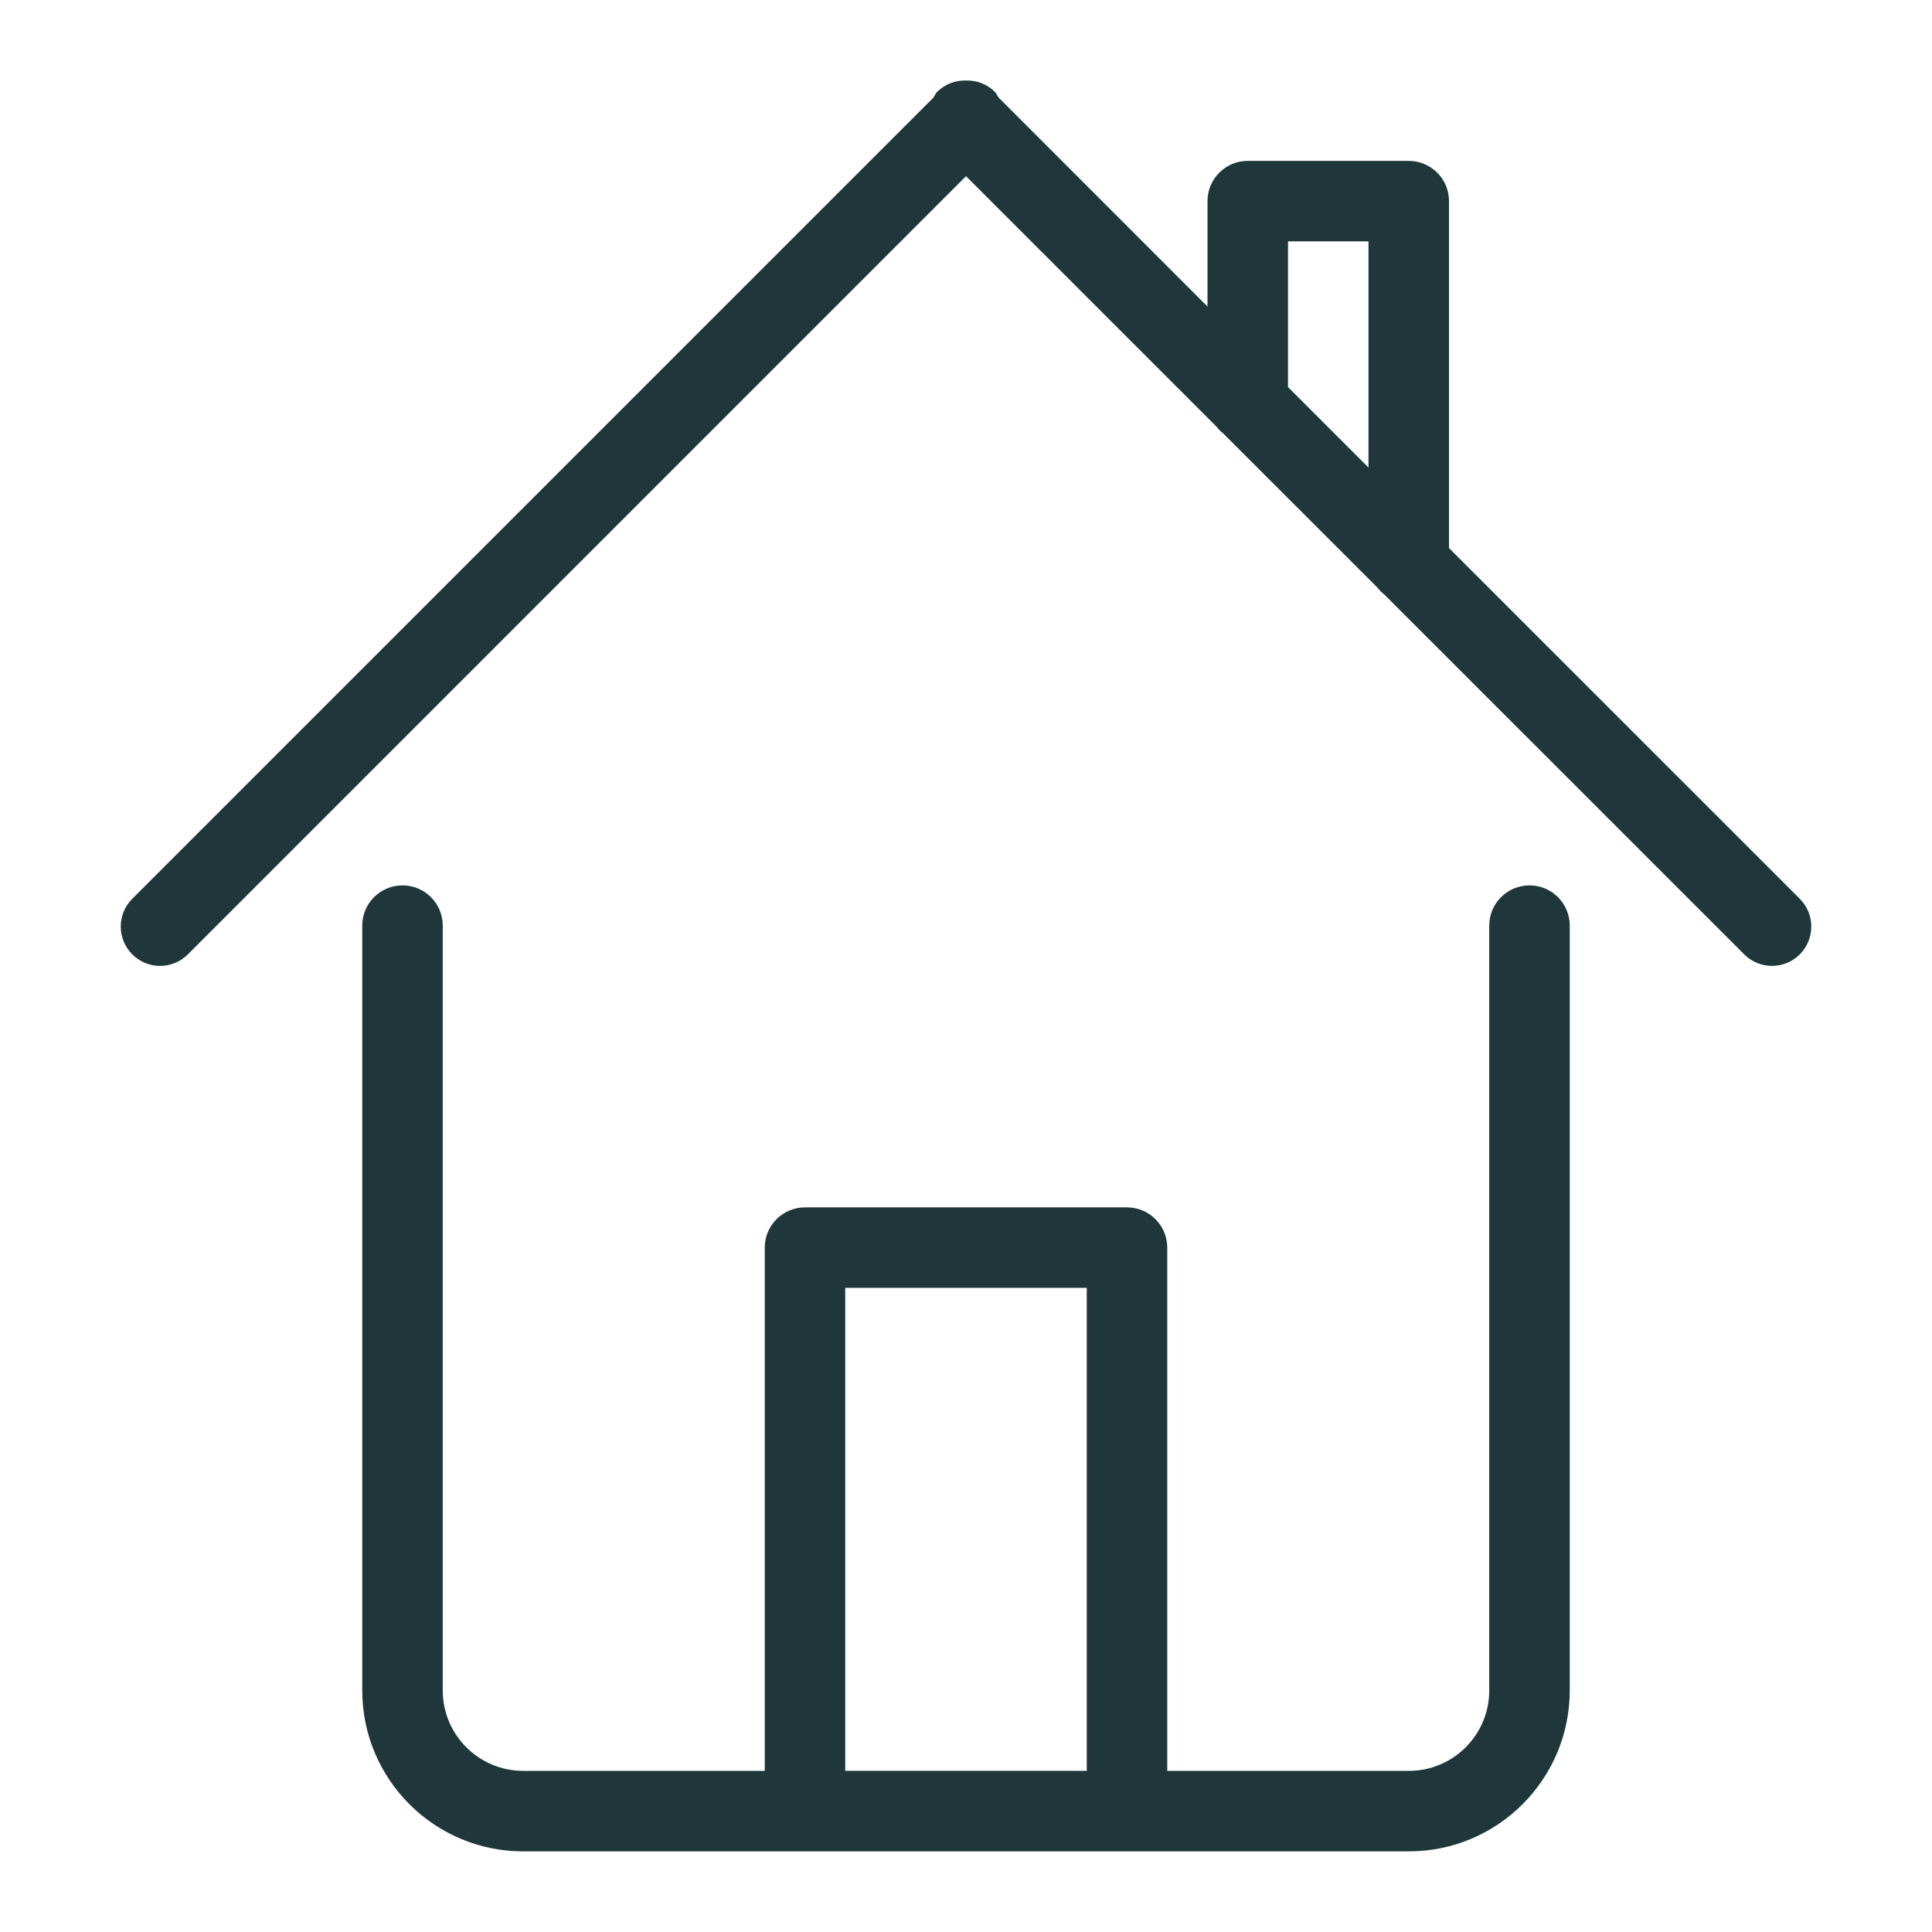<svg enable-background="new 0 0 48 48" height="48px" id="Layer_1" version="1.1" viewBox="0 0 48 48" width="48px" xml:space="preserve" xmlns="http://www.w3.org/2000/svg" xmlns:xlink="http://www.w3.org/1999/xlink"><path clip-rule="evenodd" d="M44.715,23.711c-0.381,0.382-1,0.382-1.381,0l-8.939-8.938  c-0.064-0.051-0.119-0.106-0.17-0.171l-3.83-3.829c-0.064-0.051-0.119-0.106-0.17-0.171L24,4.377L4.667,23.711  c-0.381,0.382-1,0.382-1.381,0c-0.381-0.381-0.381-1,0-1.381L23.191,2.425c0.031-0.047,0.053-0.101,0.094-0.144  C23.482,2.085,23.742,1.994,24,2c0.258-0.006,0.518,0.084,0.715,0.281c0.043,0.042,0.062,0.096,0.096,0.144L30,7.616V4.997  c0,0,0,0,0,0c0-0.552,0.447-1,1-1h4c0.277,0,0.527,0.112,0.707,0.293C35.889,4.471,36,4.721,36,4.997v8.619l8.715,8.714  C45.096,22.711,45.096,23.33,44.715,23.711z M34,5.997h-2v3.619l2,2V5.997z M10,21.997c0.552,0,1,0.448,1,1v19c0,1.105,0.896,2,2,2  h6l0,0v-13c0-0.553,0.447-1,1-1h8c0.553,0,1,0.447,1,1v13l0,0h6c1.105,0,2-0.895,2-2v-19c0-0.552,0.447-1,1-1s1,0.448,1,1v19  c0,2.209-1.791,4-4,4H13c-2.209,0-4-1.791-4-4v-19C9,22.444,9.448,21.997,10,21.997z M27,43.996v-12h-6v12l0,0H27L27,43.996z" fill-rule="evenodd" fill="#1f373b" opacity="1" original-fill="#000000"></path></svg>